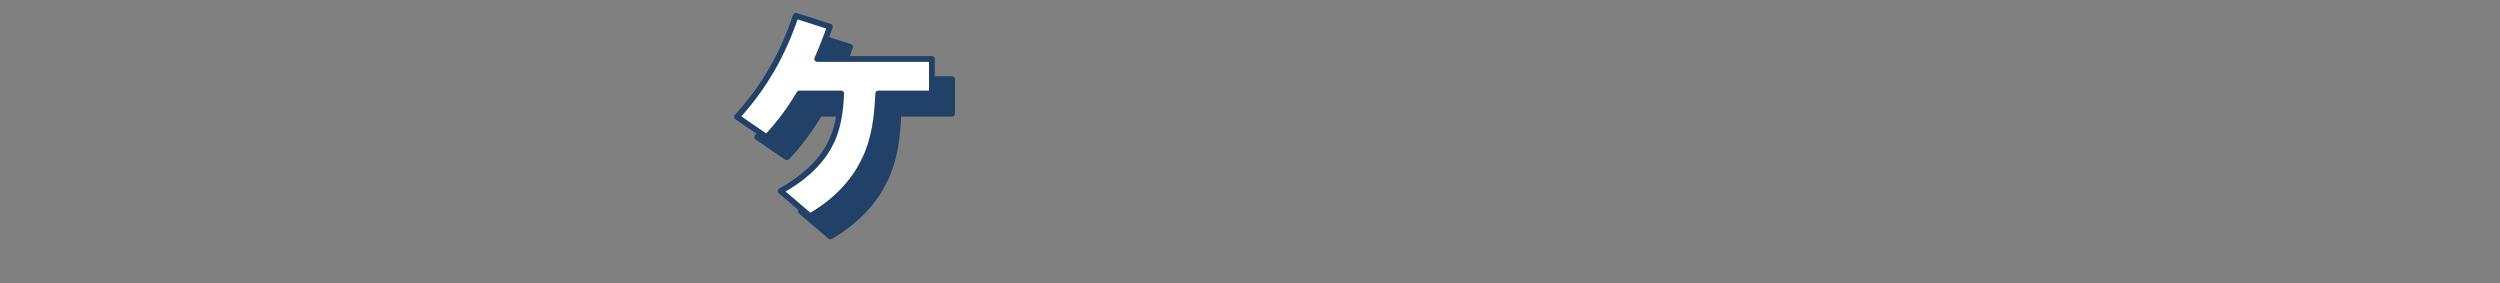<?xml version="1.0" encoding="UTF-8"?>
<svg id="_テキスト" data-name="テキスト" xmlns="http://www.w3.org/2000/svg" version="1.1" viewBox="0 0 707.94 80.2">
  <rect x="0" y="0" width="707.94" height="80.2" fill="#808080" stroke="none"/>
  <!-- Generator: Adobe Illustrator 29.7.1, SVG Export Plug-In . SVG Version: 2.1.1 Build 8)  -->
  <defs>
    <style>
      .st0 {
        fill: #fff;
      }

      .st0, .st1 {
        stroke: #214169;
        stroke-linecap: round;
        stroke-linejoin: round;
        stroke-width: 1.63px;
      }

      .st1 {
        fill: #214169;
      }
    </style>
  </defs>
  <path class="st1" d="M250.62,50.81c-3.28,7-8.89,12.36-15.51,16.14l-8.32-7.13c5.49-3.03,10.72-7.19,13.75-12.8,2.52-4.6,3.15-9.59,3.41-14.82h-11.86c-2.77,4.6-5.55,8.45-9.27,12.36l-8.39-5.74c7.69-8.39,13.05-17.85,16.65-28.63l9.65,3.09c-1.07,3.09-2.27,6.12-3.59,9.14h32.48v9.78h-15.2c-.32,6.56-.95,12.61-3.78,18.6Z"/>
  <path class="st0" d="M244.89,45.09c-3.28,7-8.89,12.36-15.51,16.14l-8.32-7.13c5.49-3.03,10.72-7.19,13.75-12.8,2.52-4.6,3.15-9.59,3.41-14.82h-11.86c-2.77,4.6-5.55,8.45-9.27,12.36l-8.39-5.74c7.69-8.39,13.05-17.85,16.65-28.63l9.65,3.09c-1.07,3.09-2.27,6.12-3.59,9.14h32.48v9.78h-15.2c-.32,6.56-.95,12.61-3.78,18.6Z"/>
</svg>